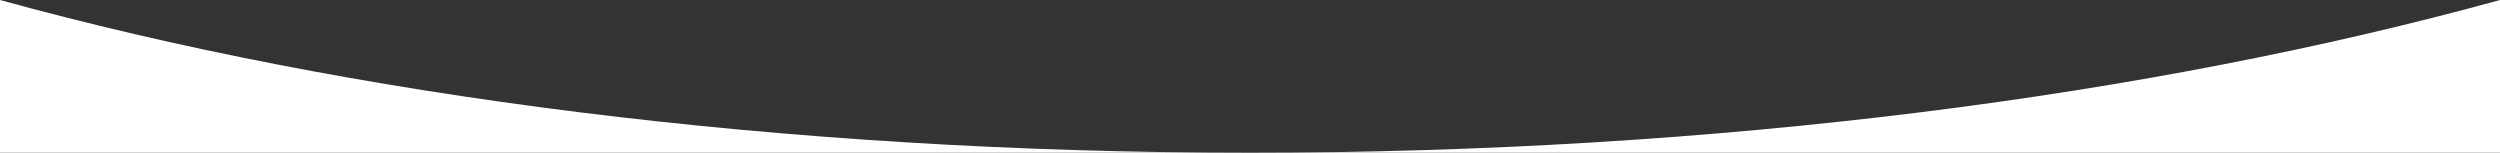 <?xml version="1.0" encoding="utf-8"?>
<!-- Generator: Adobe Illustrator 24.0.1, SVG Export Plug-In . SVG Version: 6.00 Build 0)  -->
<svg version="1.1" id="Capa_1" xmlns="http://www.w3.org/2000/svg" xmlns:xlink="http://www.w3.org/1999/xlink" x="0px" y="0px"
	 viewBox="0 0 1920 117.3" style="enable-background:new 0 0 1920 117.3;" xml:space="preserve">
<rect x="0" y="0" width="1920" height="117.3" fill="#333333" stroke="none"/>
<style type="text/css">
	.st0{fill:#A8A8A7;}
	.st1{fill:#FFFFFF;}
</style>
<path class="st0" d="M0-67.4"/>
<g>
	<path class="st1" d="M0,117.3h960C599.8,117.3,267.4,73.6,0,0V117.3z"/>
	<path class="st1" d="M960,117.3h960V0C1652.6,73.6,1320.2,117.3,960,117.3z"/>
</g>
</svg>
